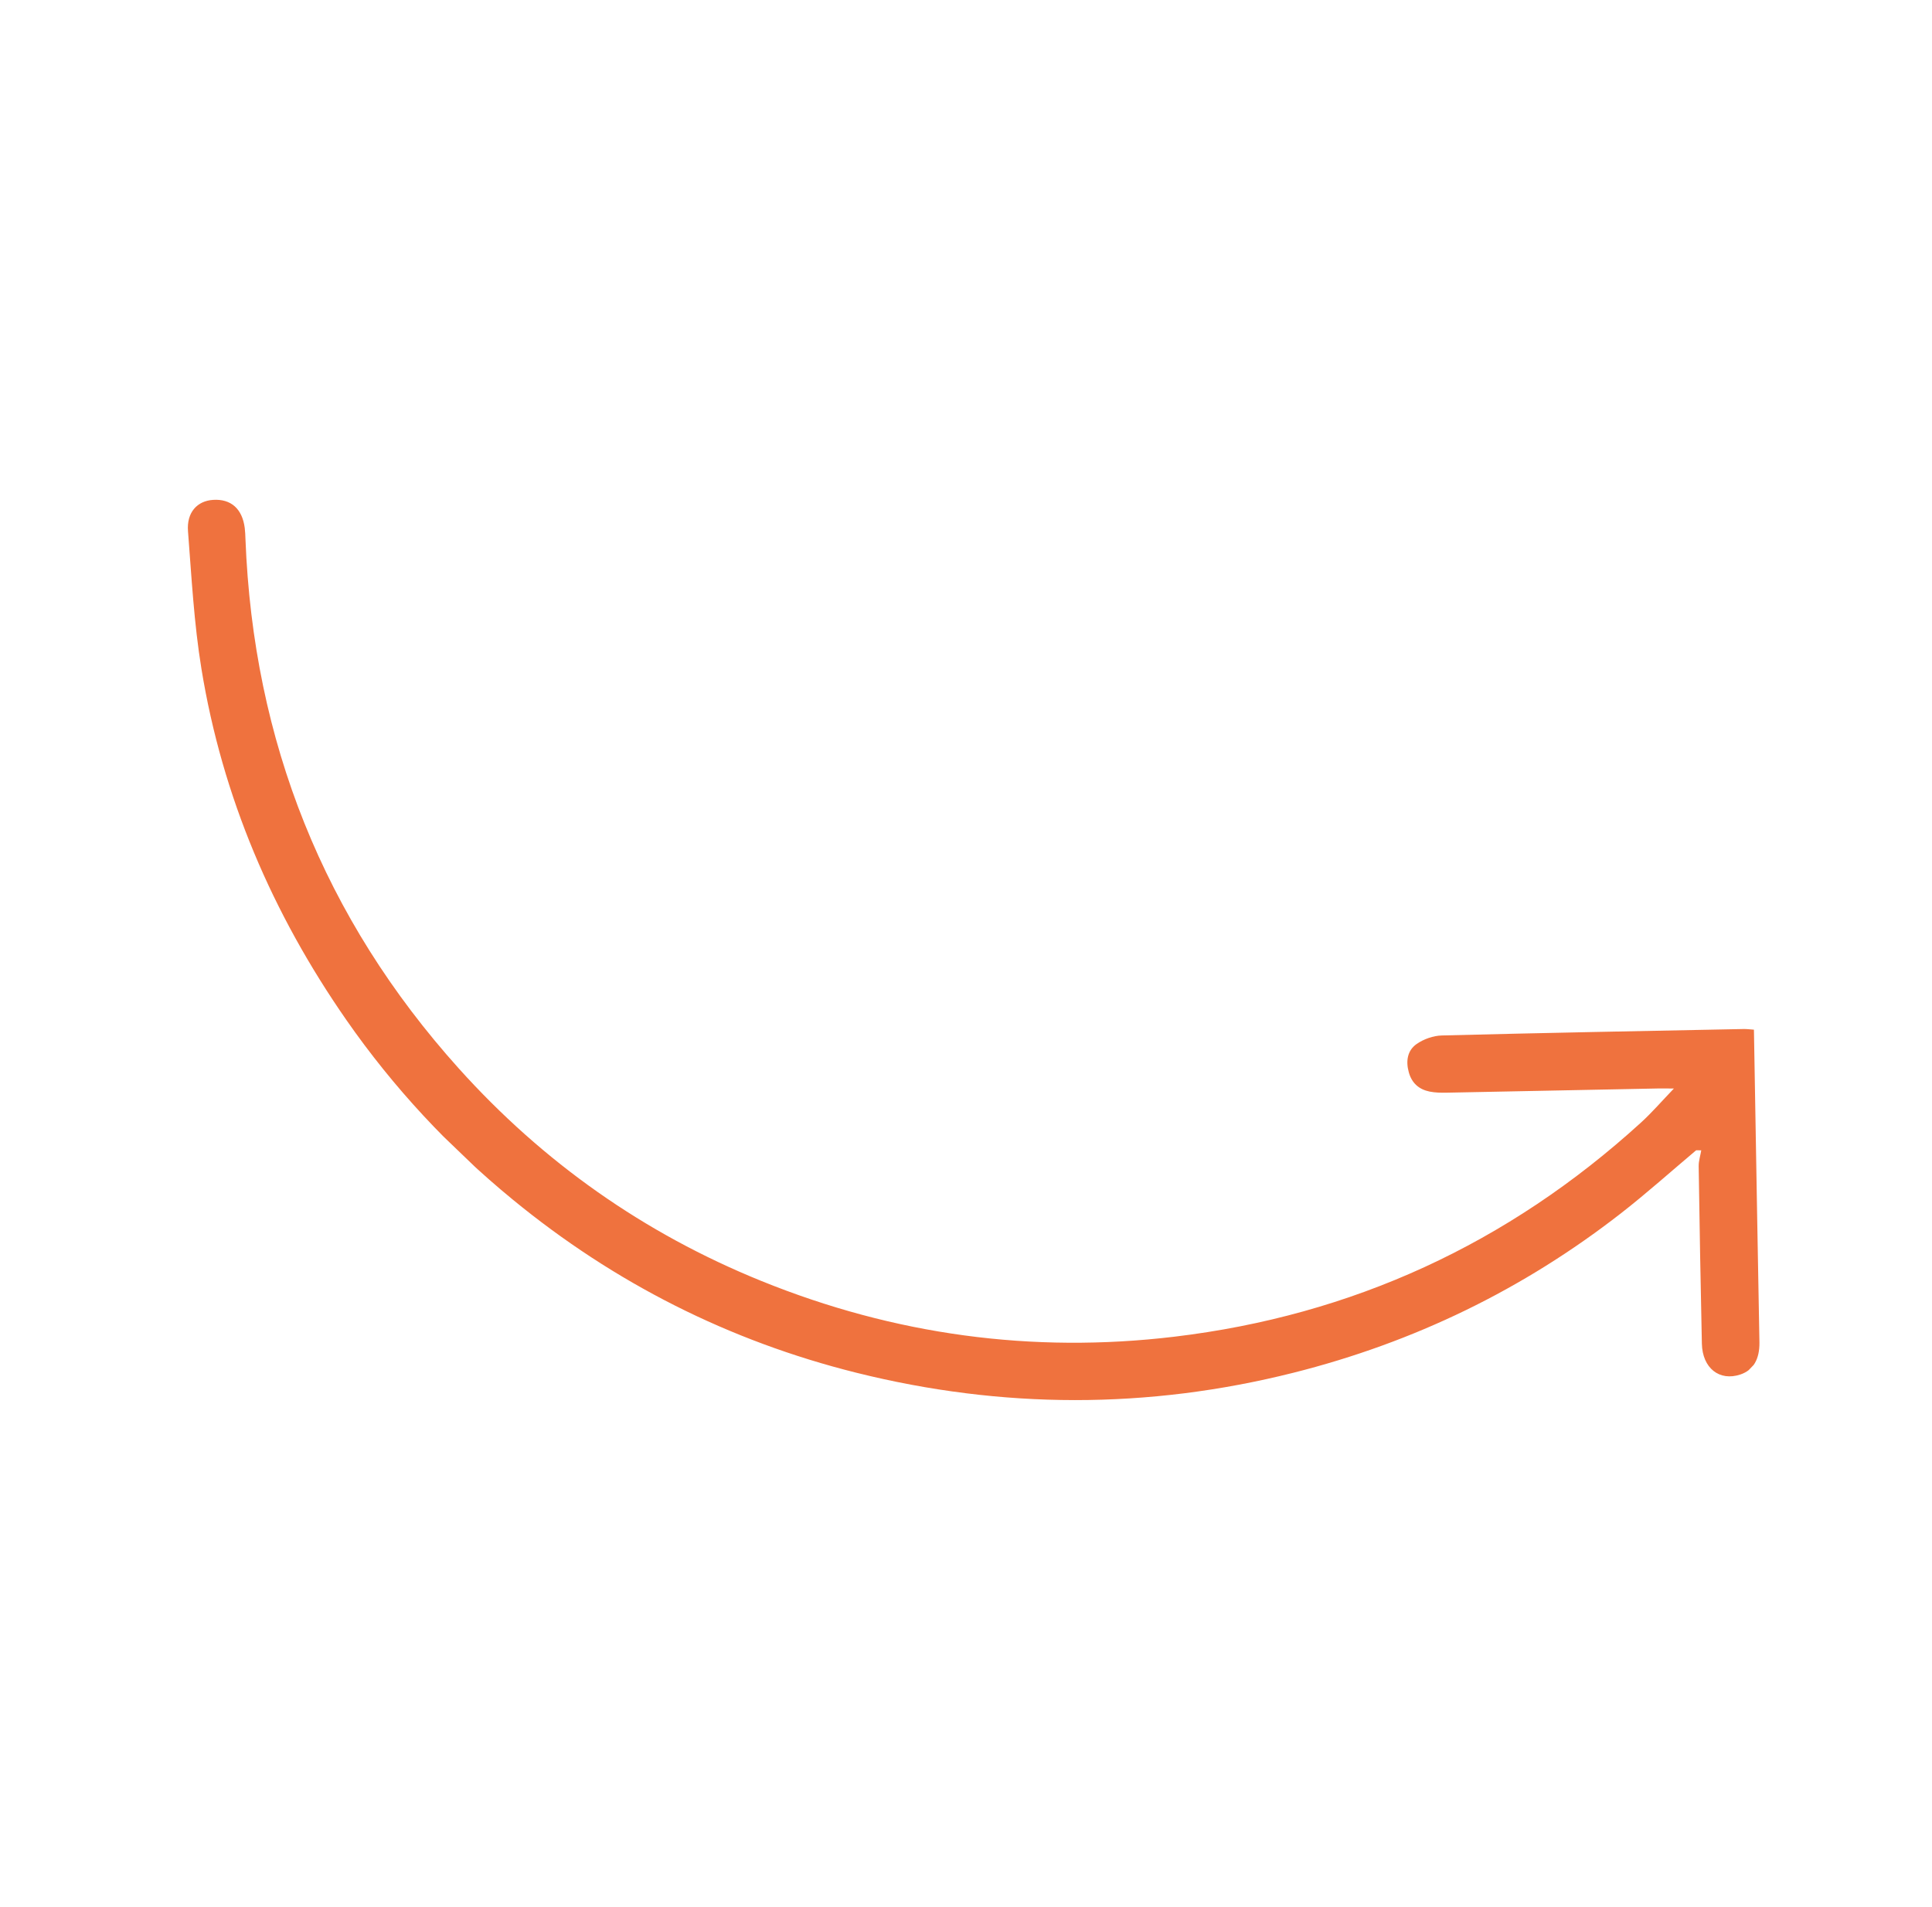 <?xml version="1.0" encoding="UTF-8"?> <svg xmlns="http://www.w3.org/2000/svg" width="156" height="154" viewBox="0 0 156 154" fill="none"><g clip-path="url(#clip0_244_2358)"><path d="M137.37 92.892C137.298 93.323 137.154 93.753 137.16 94.184C137.233 98.959 137.313 103.734 137.418 108.507C137.462 110.492 138.841 111.57 140.535 110.997C141.558 110.652 142.086 109.779 142.066 108.405C142.01 104.952 141.939 101.496 141.879 98.043C141.792 93.099 141.709 88.156 141.622 83.153C141.323 83.132 141.063 83.097 140.805 83.1C132.677 83.261 124.551 83.412 116.426 83.621C115.736 83.638 114.959 83.911 114.389 84.308C113.644 84.825 113.501 85.685 113.753 86.59C113.995 87.471 114.574 87.975 115.43 88.151C115.888 88.245 116.371 88.251 116.842 88.241C122.531 88.132 128.22 88.015 133.909 87.901C134.273 87.894 134.635 87.904 135.158 87.907C134.197 88.906 133.392 89.844 132.486 90.669C121.765 100.438 109.181 106.234 94.812 107.949C83.343 109.318 72.206 107.799 61.471 103.445C51.994 99.602 43.844 93.85 37.044 86.284C26.146 74.159 20.451 59.856 19.82 43.541C19.809 43.237 19.799 42.93 19.761 42.63C19.56 41.085 18.648 40.279 17.211 40.368C15.92 40.448 15.061 41.38 15.18 42.901C15.468 46.608 15.665 50.344 16.264 54.006C17.95 64.35 21.989 73.769 27.959 82.358C31.763 87.828 36.264 92.66 41.422 96.891C49.626 103.622 58.874 108.295 69.159 110.861C80.901 113.789 92.676 113.817 104.444 110.857C114.161 108.412 122.991 104.135 130.895 97.974C132.974 96.352 134.94 94.589 136.956 92.892C137.094 92.893 137.234 92.896 137.372 92.897L137.37 92.892Z" fill="#EF723E"></path></g><defs><clipPath id="clip0_244_2358"><rect width="138.715" height="79.603" fill="white" transform="matrix(0.721 0.693 0.693 -0.721 0 57.366)"></rect></clipPath></defs></svg> 